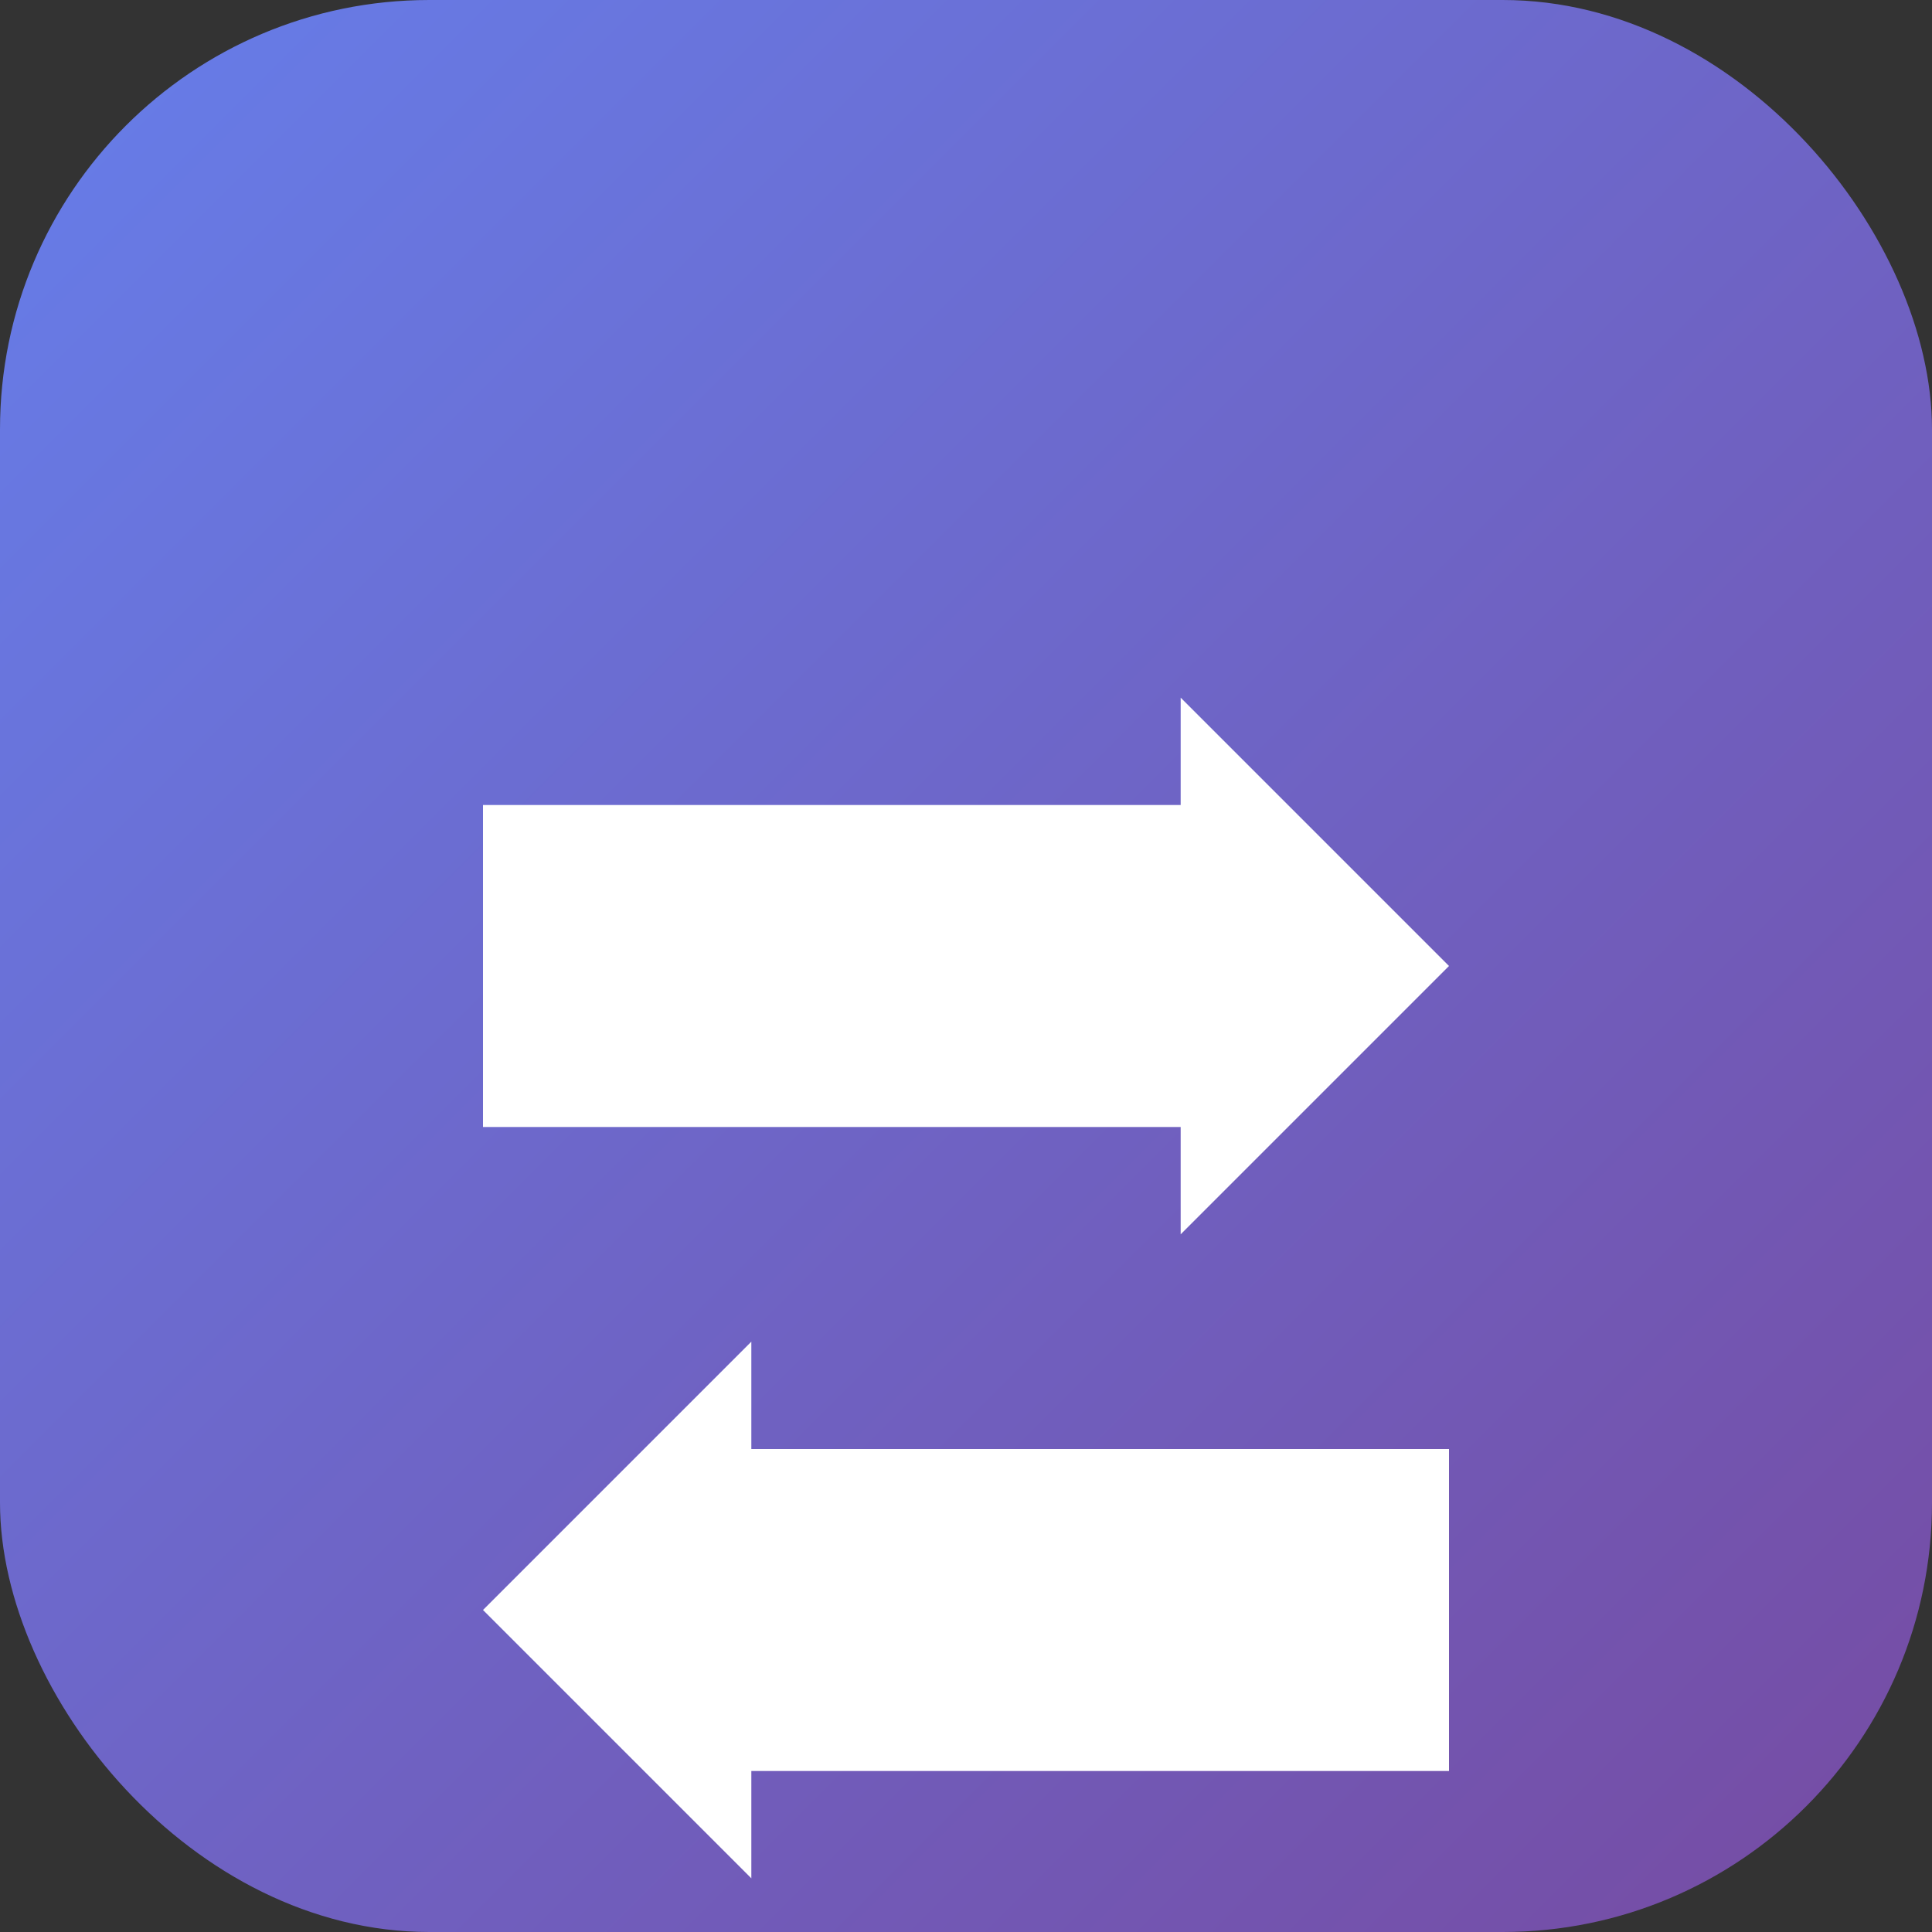 <svg width="180" height="180" viewBox="0 0 180 180" fill="none" xmlns="http://www.w3.org/2000/svg">
  <rect x="0" y="0" width="180" height="180" fill="#333333" stroke="none"/>
  <rect width="180" height="180" rx="40" fill="url(#gradient)"/>
  <defs>
    <linearGradient id="gradient" x1="0" y1="0" x2="180" y2="180" gradientUnits="userSpaceOnUse">
      <stop offset="0%" stop-color="#667eea"/>
      <stop offset="100%" stop-color="#764ba2"/>
    </linearGradient>
  </defs>
  <!-- Exchange arrows icon (centered and scaled) -->
  <g transform="translate(45, 60)">
    <!-- Top arrow pointing right -->
    <path d="M0 15 L65 15 L65 5 L90 30 L65 55 L65 45 L0 45 Z" fill="white"/>
    <!-- Bottom arrow pointing left -->
    <path d="M90 75 L25 75 L25 65 L0 90 L25 115 L25 105 L90 105 Z" fill="white"/>
  </g>
</svg>
